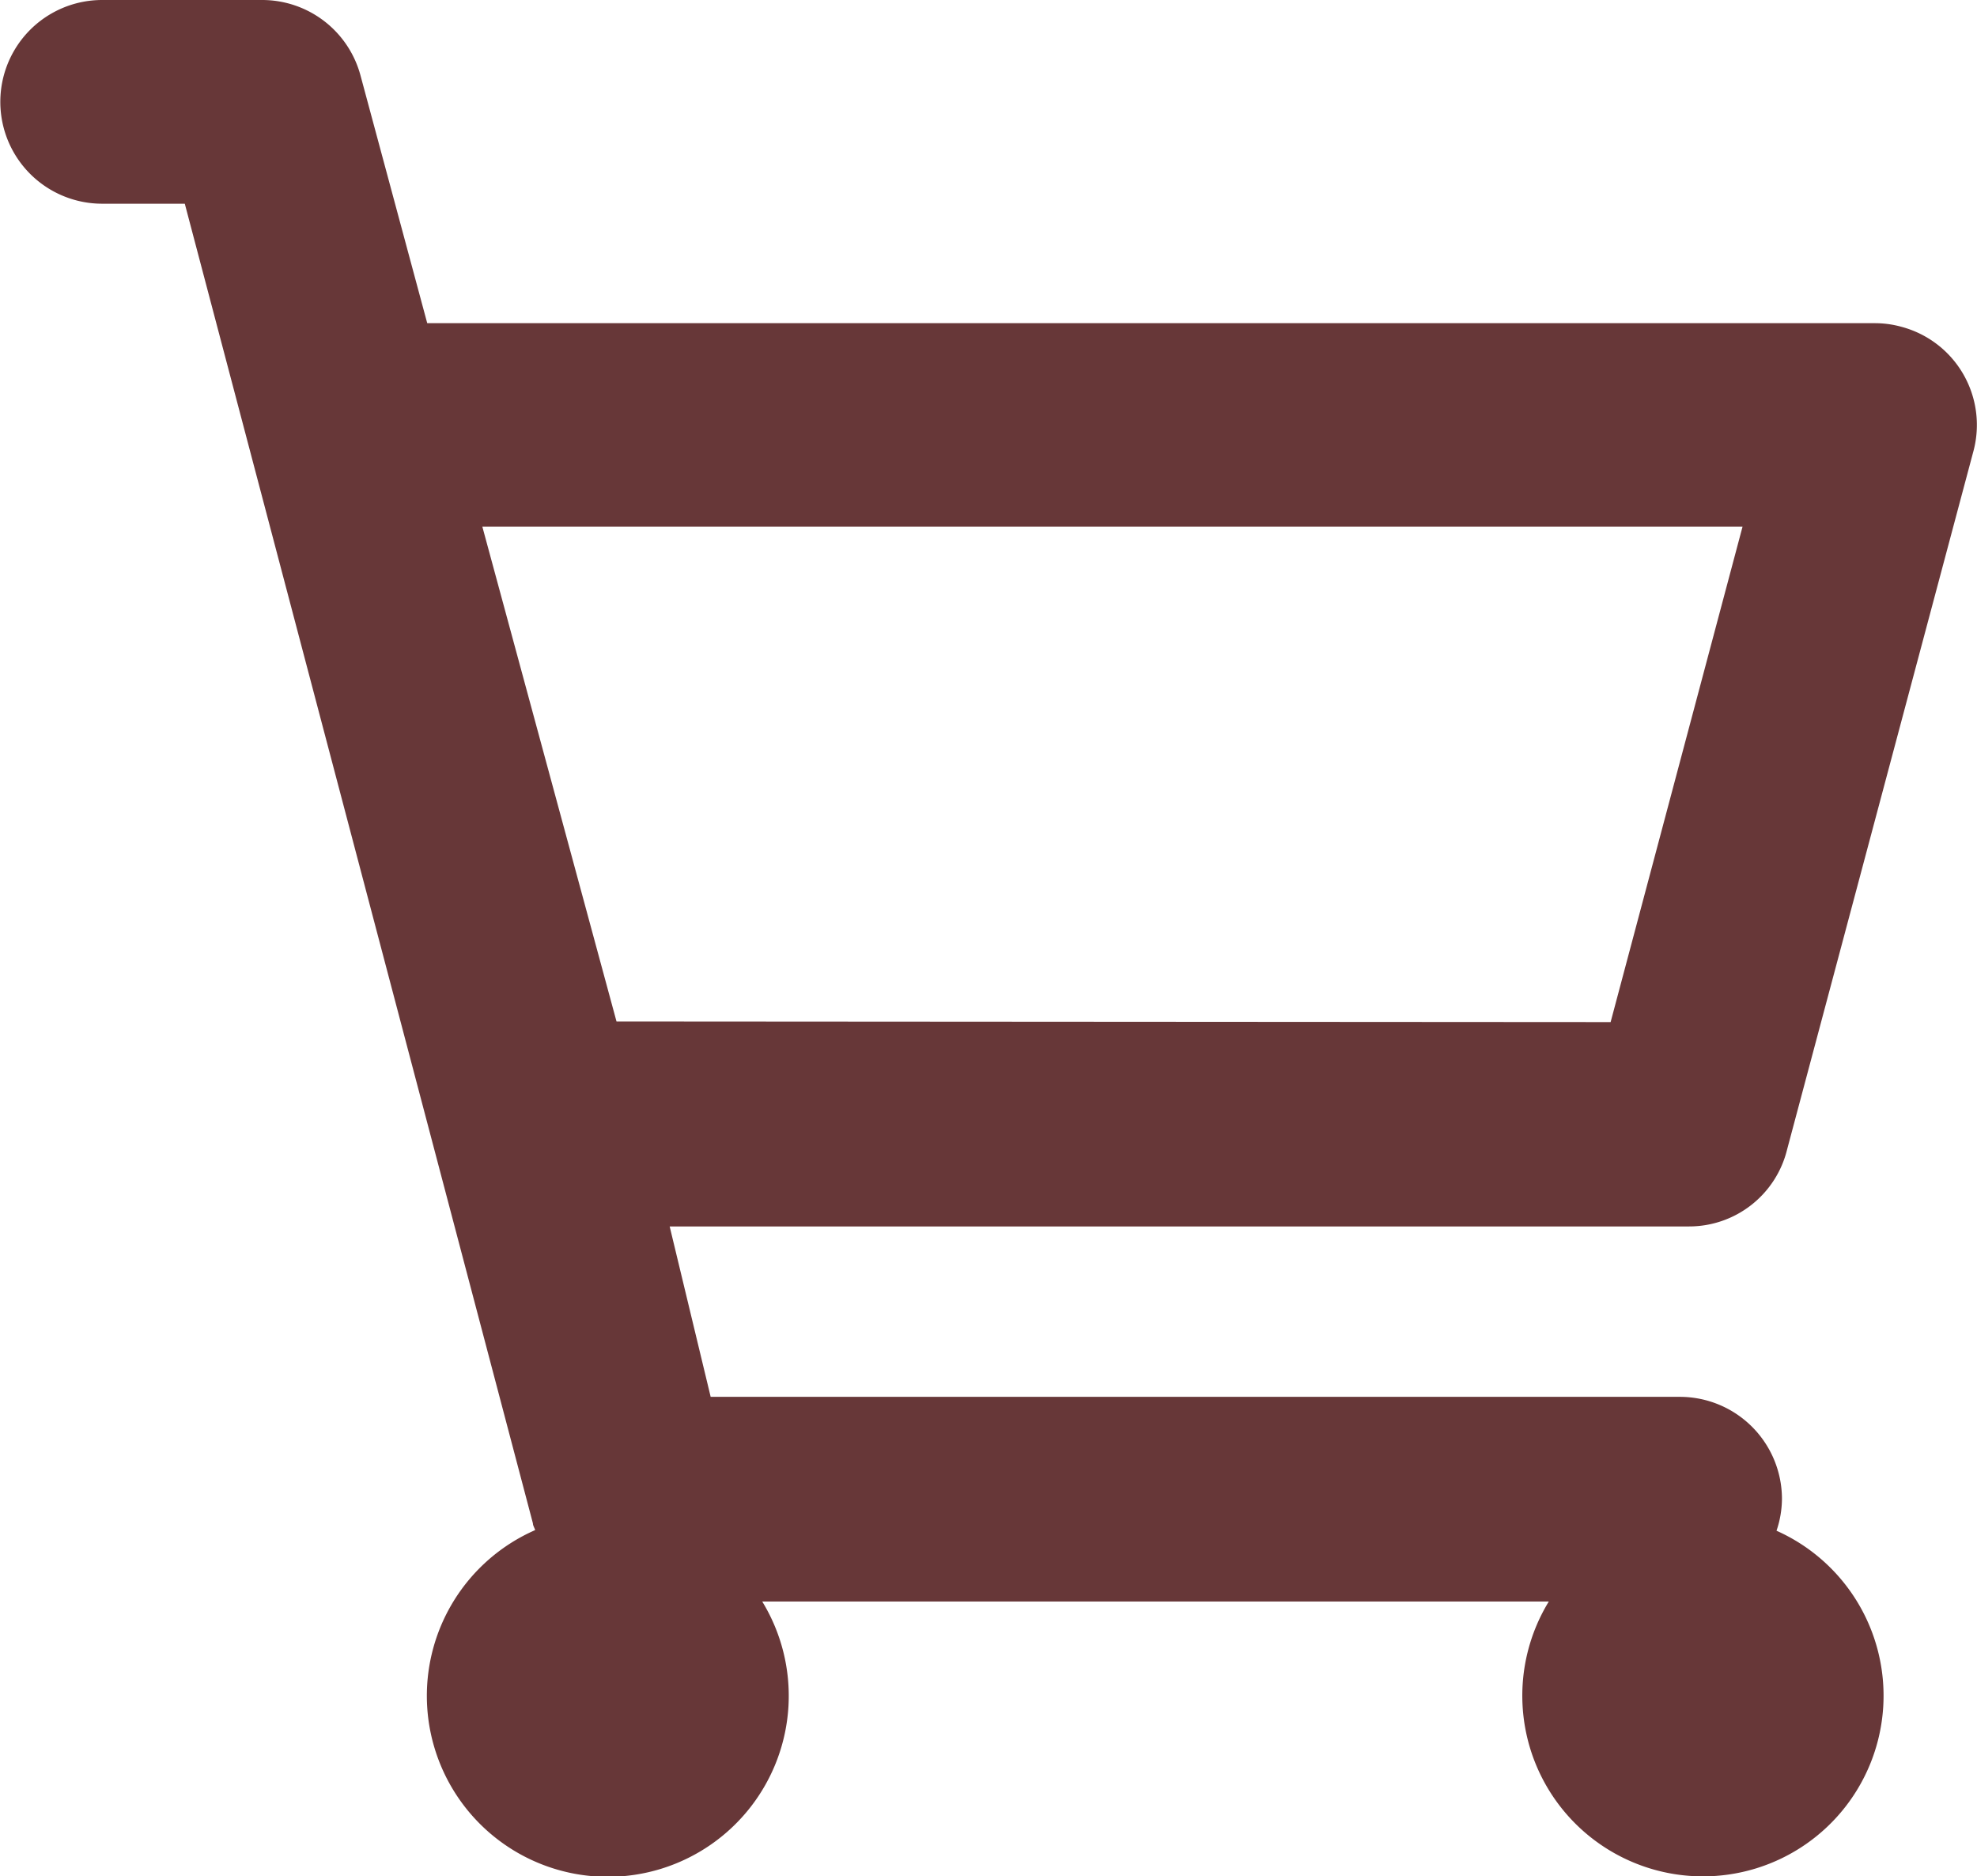 <svg xmlns="http://www.w3.org/2000/svg" viewBox="0 0 61.73 58.57"><defs><style>.cls-1{fill:#673738;}</style></defs><title>カート</title><g id="レイヤー_2" data-name="レイヤー 2"><g id="レイヤー_1-2" data-name="レイヤー 1"><path class="cls-1" d="M55.8,35.89l5.82-21.81a3.17,3.17,0,0,0-2.26-3.88,3.09,3.09,0,0,0-.8-.11H13.34L11.26,2.37A3.18,3.18,0,0,0,8.19,0h-5a3.18,3.18,0,0,0,0,6.36H5.77l10.87,41.2c0,.07.05.14.07.21A5.65,5.65,0,1,0,23.8,50H48.36a5.64,5.64,0,1,0,7.11-2.21,3.14,3.14,0,0,0,.17-1,3.19,3.19,0,0,0-3.18-3.18H22.19l-1.28-5.32H52.73A3.15,3.15,0,0,0,55.8,35.89Zm-36.55-4L15.06,16.44H54.41L50.29,31.91Z"/></g></g></svg>